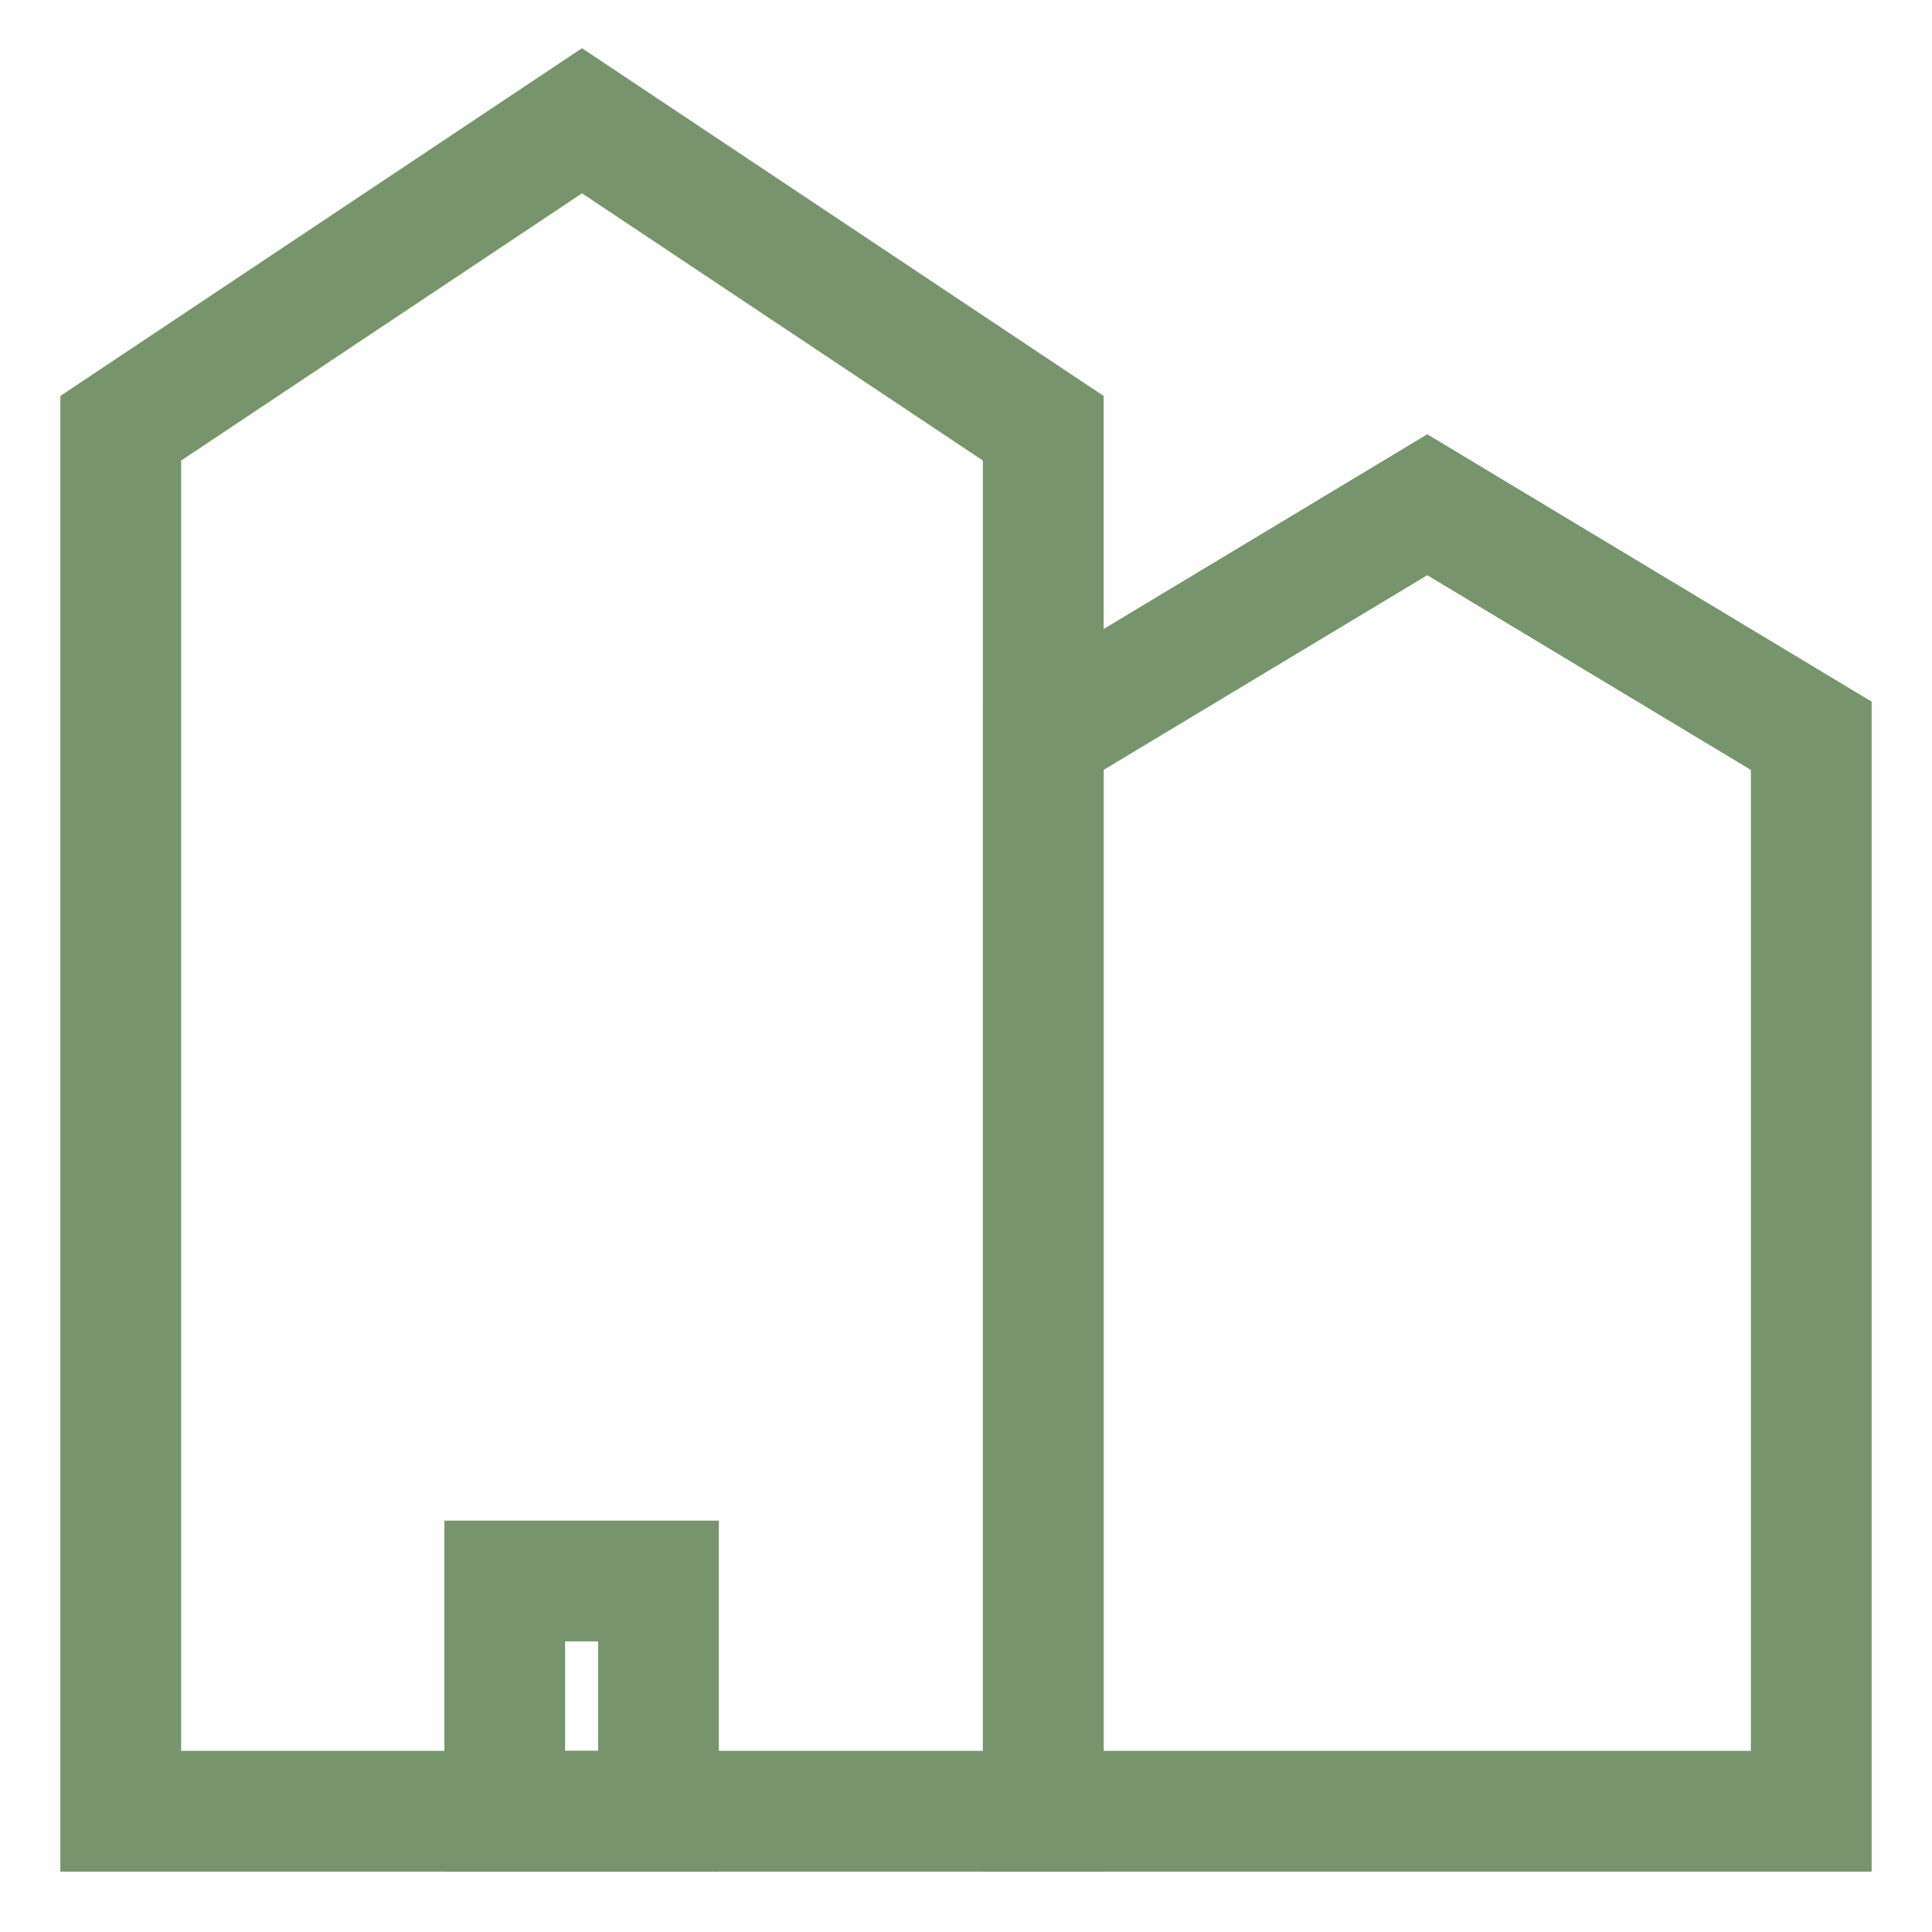<svg id="Layer_1" data-name="Layer 1" xmlns="http://www.w3.org/2000/svg" viewBox="0 0 24 24" stroke-width="1.5" width="24" height="24" color="#77956C"><defs><style>.cls-637b82edf95e86b59c57a086-1{fill:none;stroke:currentColor;stroke-miterlimit:10;}</style></defs><polygon class="cls-637b82edf95e86b59c57a086-1" points="12.96 22.5 1.5 22.5 1.5 5.32 7.23 1.5 12.96 5.32 12.96 22.5"></polygon><path class="cls-637b82edf95e86b59c57a086-1" d="M6.27,8.18h0Z"></path><path class="cls-637b82edf95e86b59c57a086-1" d="M10.09,8.18h0Z"></path><path class="cls-637b82edf95e86b59c57a086-1" d="M6.27,12h0Z"></path><path class="cls-637b82edf95e86b59c57a086-1" d="M10.09,12h0Z"></path><path class="cls-637b82edf95e86b59c57a086-1" d="M6.27,15.82h0Z"></path><path class="cls-637b82edf95e86b59c57a086-1" d="M10.09,15.82h0Z"></path><rect class="cls-637b82edf95e86b59c57a086-1" x="6.27" y="19.64" width="1.91" height="2.86"></rect><polygon class="cls-637b82edf95e86b59c57a086-1" points="22.5 22.5 12.96 22.5 12.96 9.14 17.73 6.27 22.5 9.14 22.5 22.5"></polygon><path class="cls-637b82edf95e86b59c57a086-1" d="M19.64,11.05h0Z"></path><path class="cls-637b82edf95e86b59c57a086-1" d="M19.64,14.86h0Z"></path><path class="cls-637b82edf95e86b59c57a086-1" d="M19.64,18.68h0Z"></path></svg>